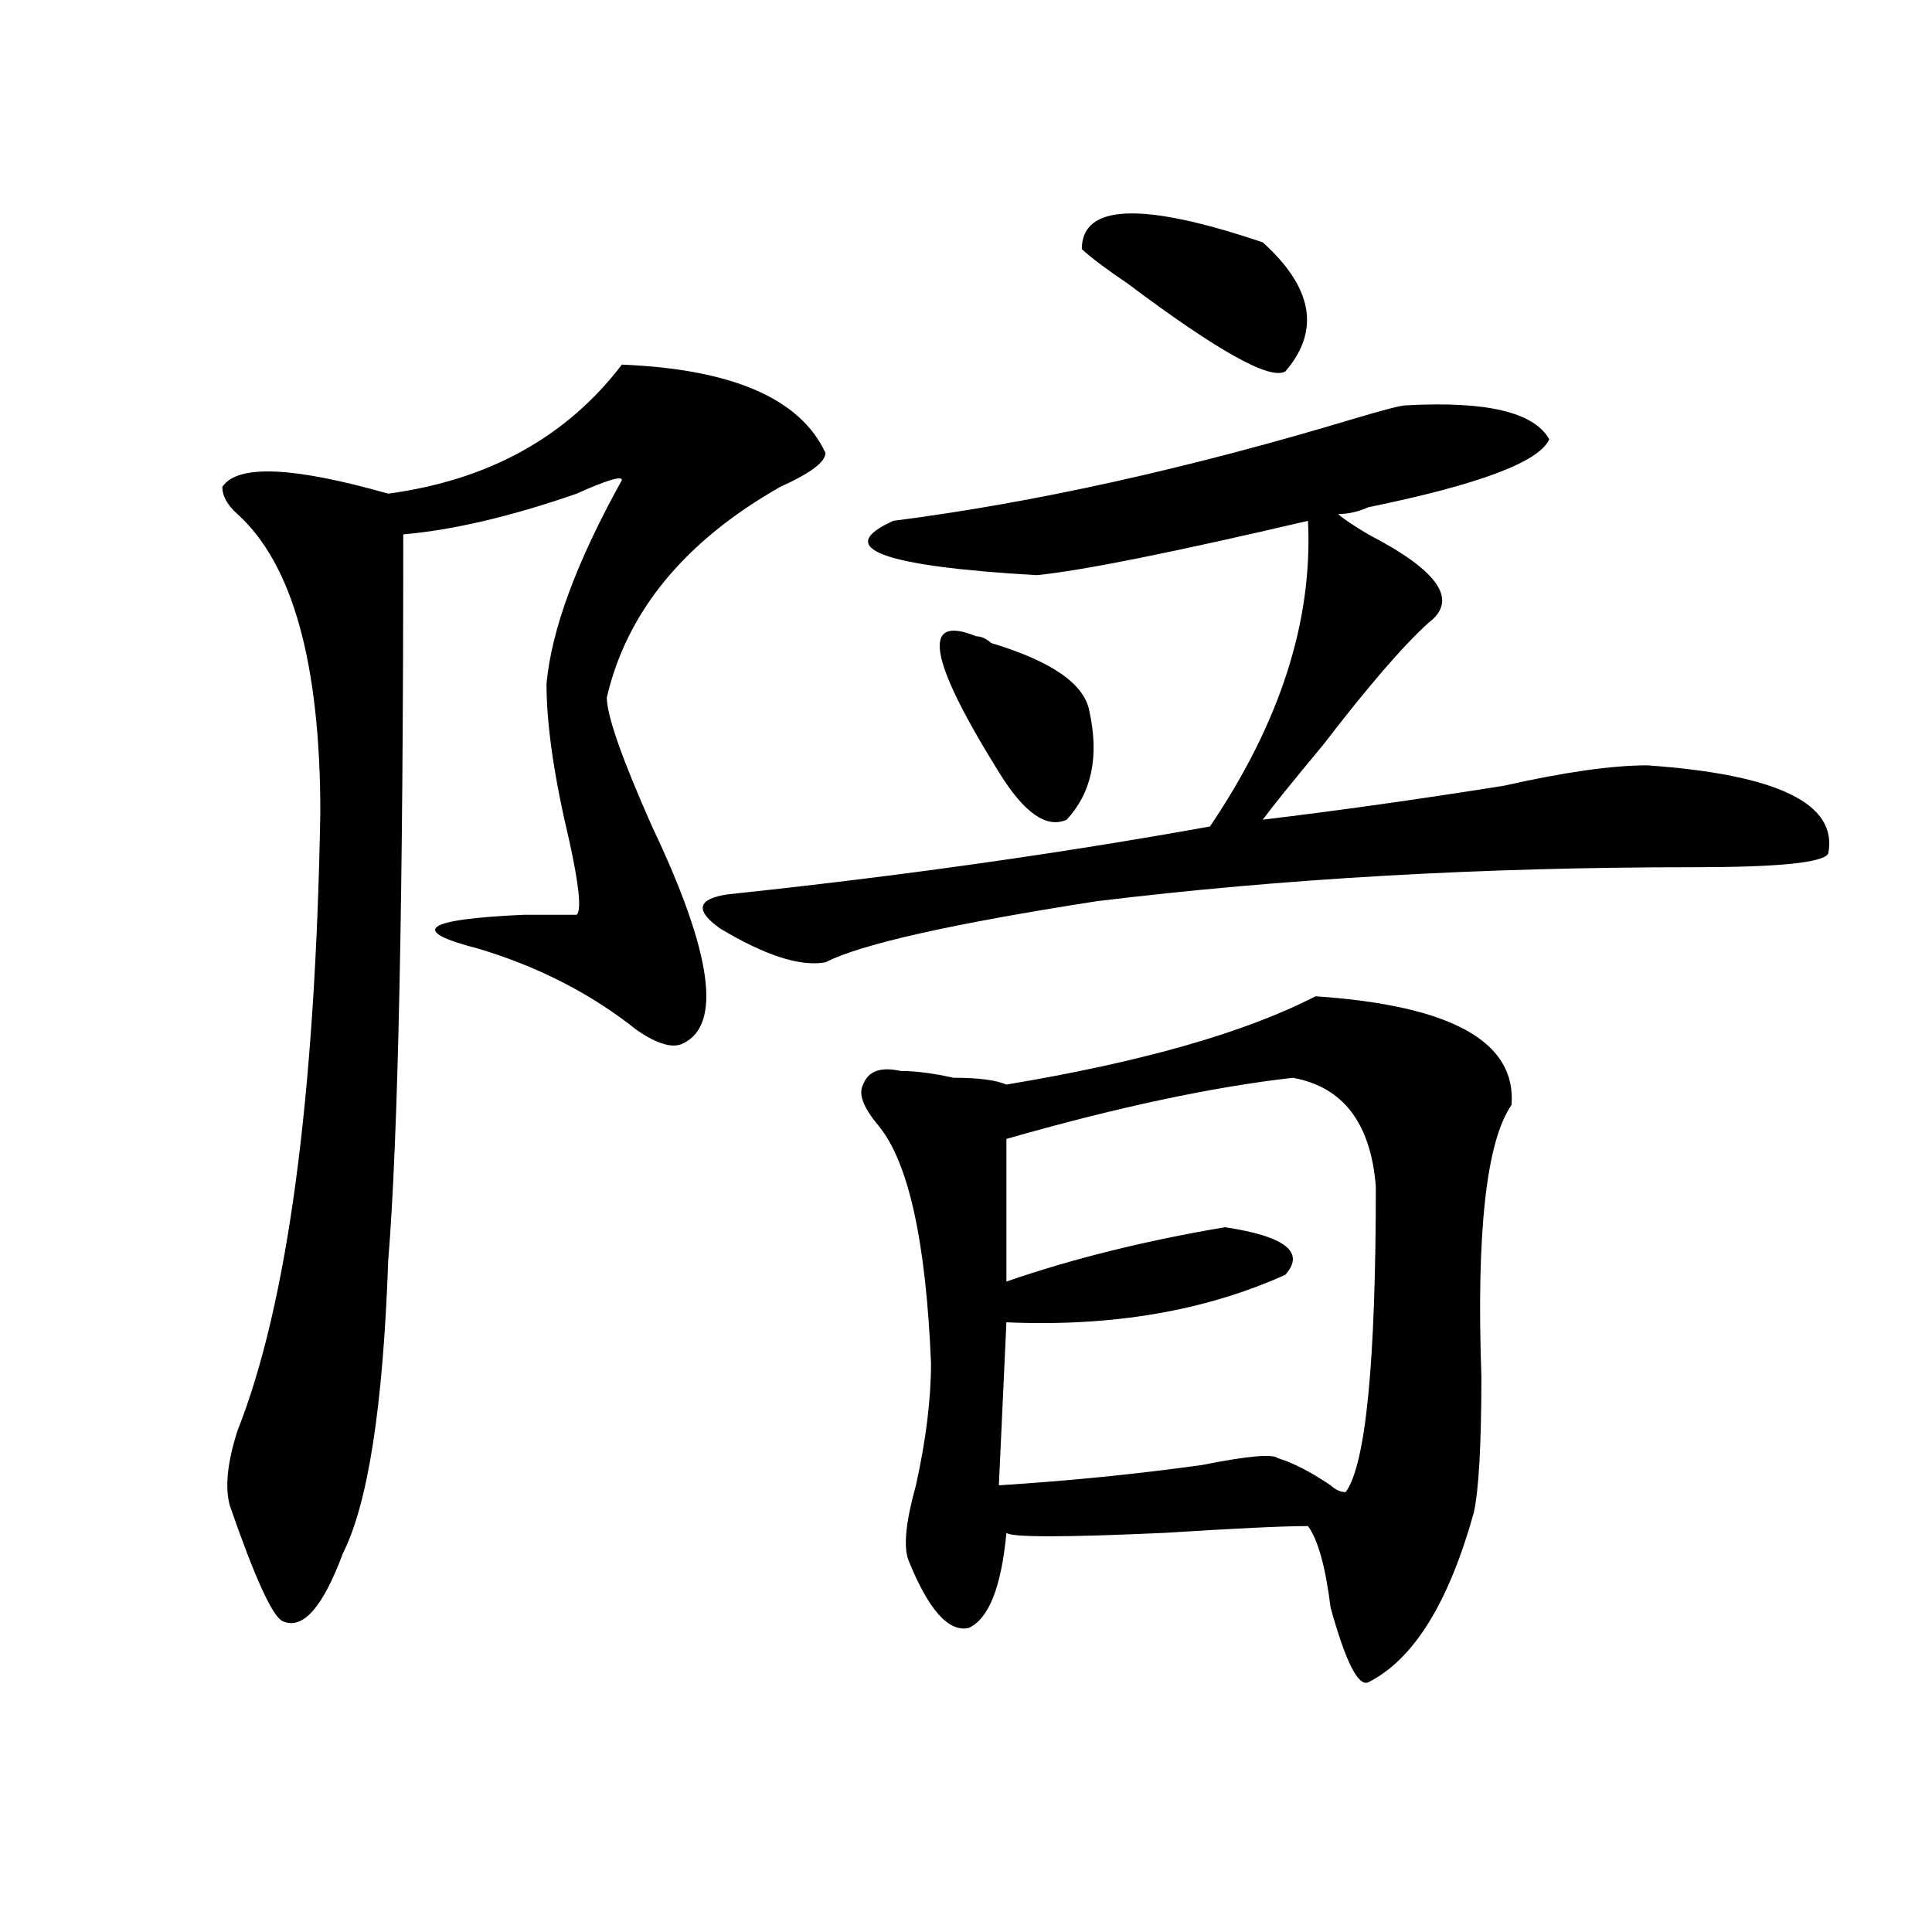 <?xml version="1.0" encoding="utf-8"?>
<!-- Generator: Adobe Illustrator 16.0.0, SVG Export Plug-In . SVG Version: 6.00 Build 0)  -->
<!DOCTYPE svg PUBLIC "-//W3C//DTD SVG 1.1//EN" "http://www.w3.org/Graphics/SVG/1.1/DTD/svg11.dtd">
<svg version="1.1" id="图层_1" xmlns="http://www.w3.org/2000/svg" xmlns:xlink="http://www.w3.org/1999/xlink" x="0px" y="0px"
	 width="1000px" height="1000px" viewBox="0 0 1000 1000" enable-background="new 0 0 1000 1000" xml:space="preserve">
<path d="M321.895,188.719c57.194,2.362,92.315,17.578,105.363,45.703c0,4.725-7.805,10.547-23.414,17.578
	c-49.45,28.125-79.388,64.49-89.754,108.984c0,9.394,7.805,31.641,23.414,66.797c31.219,65.644,36.401,103.162,15.609,112.5
	c-5.243,2.362-13.048,0-23.414-7.031c-23.414-18.731-50.73-32.794-81.949-42.188c-36.462-9.338-28.657-15.216,23.414-17.578
	c15.609,0,24.694,0,27.316,0c2.562-2.307,1.28-15.216-3.902-38.672c-7.805-32.794-11.707-59.766-11.707-80.859
	c2.562-28.125,15.609-63.281,39.023-105.469c0-2.307-7.805,0-23.414,7.031c-33.841,11.756-63.778,18.787-89.754,21.094
	c0,187.537-2.622,312.891-7.805,376.172c-2.622,75.037-10.427,125.409-23.414,151.172c-10.427,28.125-20.853,39.825-31.219,35.156
	c-5.243-2.362-14.329-22.303-27.316-59.766c-2.622-9.338-1.341-22.247,3.902-38.672c25.976-65.588,40.304-172.266,42.926-319.922
	c0-77.344-14.329-128.869-42.926-154.688c-5.243-4.669-7.805-9.338-7.805-14.063c7.805-11.7,36.401-10.547,85.852,3.516
	C252.933,248.484,293.237,226.237,321.895,188.719z M727.738,209.813c41.585-2.307,66.34,3.516,74.145,17.578
	c-5.243,11.756-36.462,23.456-93.656,35.156c-5.243,2.362-10.427,3.516-15.609,3.516c2.562,2.362,7.805,5.878,15.609,10.547
	c36.401,18.787,46.828,34.003,31.219,45.703c-13.048,11.756-31.219,32.85-54.633,63.281c-15.609,18.787-26.036,31.641-31.219,38.672
	c39.023-4.669,80.608-10.547,124.875-17.578c31.219-7.031,55.913-10.547,74.145-10.547c67.62,4.725,98.839,19.94,93.656,45.703
	c-2.622,4.725-26.036,7.031-70.242,7.031c-109.266,0-212.067,5.878-308.285,17.578c-75.485,11.756-122.313,22.303-140.484,31.641
	c-13.048,2.362-31.219-3.516-54.633-17.578c-13.048-9.338-11.707-15.216,3.902-17.578c88.413-9.338,171.703-21.094,249.75-35.156
	c36.401-53.888,53.292-106.622,50.73-158.203c-70.242,16.425-117.07,25.818-140.484,28.125
	c-80.669-4.669-105.363-14.063-74.145-28.125c72.804-9.338,152.191-26.916,238.043-52.734
	C716.031,212.175,725.116,209.813,727.738,209.813z M680.91,515.672c70.242,4.725,104.022,23.456,101.461,56.25
	c-13.048,18.787-18.231,65.644-15.609,140.625c0,35.156-1.341,58.612-3.902,70.313c-13.048,46.856-31.219,76.135-54.633,87.891
	c-5.243,2.307-11.707-10.547-19.512-38.672c-2.622-21.094-6.524-35.156-11.707-42.188c-13.048,0-37.743,1.209-74.145,3.516
	c-52.071,2.362-79.388,2.362-81.949,0c-2.622,28.125-9.146,44.494-19.512,49.219c-10.427,2.307-20.853-9.394-31.219-35.156
	c-2.622-7.031-1.341-19.885,3.902-38.672c5.183-23.4,7.805-44.494,7.805-63.281c-2.622-63.281-11.707-104.26-27.316-123.047
	c-7.805-9.338-10.427-16.369-7.805-21.094c2.562-7.031,9.085-9.338,19.512-7.031c7.805,0,16.89,1.209,27.316,3.516
	c12.987,0,22.073,1.209,27.316,3.516C591.156,549.675,644.448,534.459,680.91,515.672z M505.305,329.344
	c2.562,0,5.183,1.209,7.805,3.516c31.219,9.394,48.108,21.094,50.73,35.156c5.183,23.456,1.28,42.188-11.707,56.25
	c-10.427,4.725-22.134-3.516-35.121-24.609C480.55,341.1,476.647,317.644,505.305,329.344z M669.203,557.859
	c-41.646,4.725-91.095,15.271-148.289,31.641v73.828c33.78-11.7,71.522-21.094,113.168-28.125
	c31.219,4.725,41.585,12.909,31.219,24.609c-41.646,18.787-89.754,26.972-144.387,24.609l-3.902,84.375
	c36.401-2.307,71.522-5.822,105.363-10.547c23.414-4.669,36.401-5.822,39.023-3.516c7.805,2.362,16.89,7.031,27.316,14.063
	c2.562,2.362,5.183,3.516,7.805,3.516c10.366-14.063,15.609-66.797,15.609-158.203C709.507,581.315,695.179,562.584,669.203,557.859
	z M653.594,125.438c25.976,23.456,29.878,45.703,11.707,66.797c-7.805,4.725-35.121-10.547-81.949-45.703
	c-10.427-7.031-18.231-12.854-23.414-17.578C559.938,105.553,591.156,104.344,653.594,125.438z"/>
</svg>
